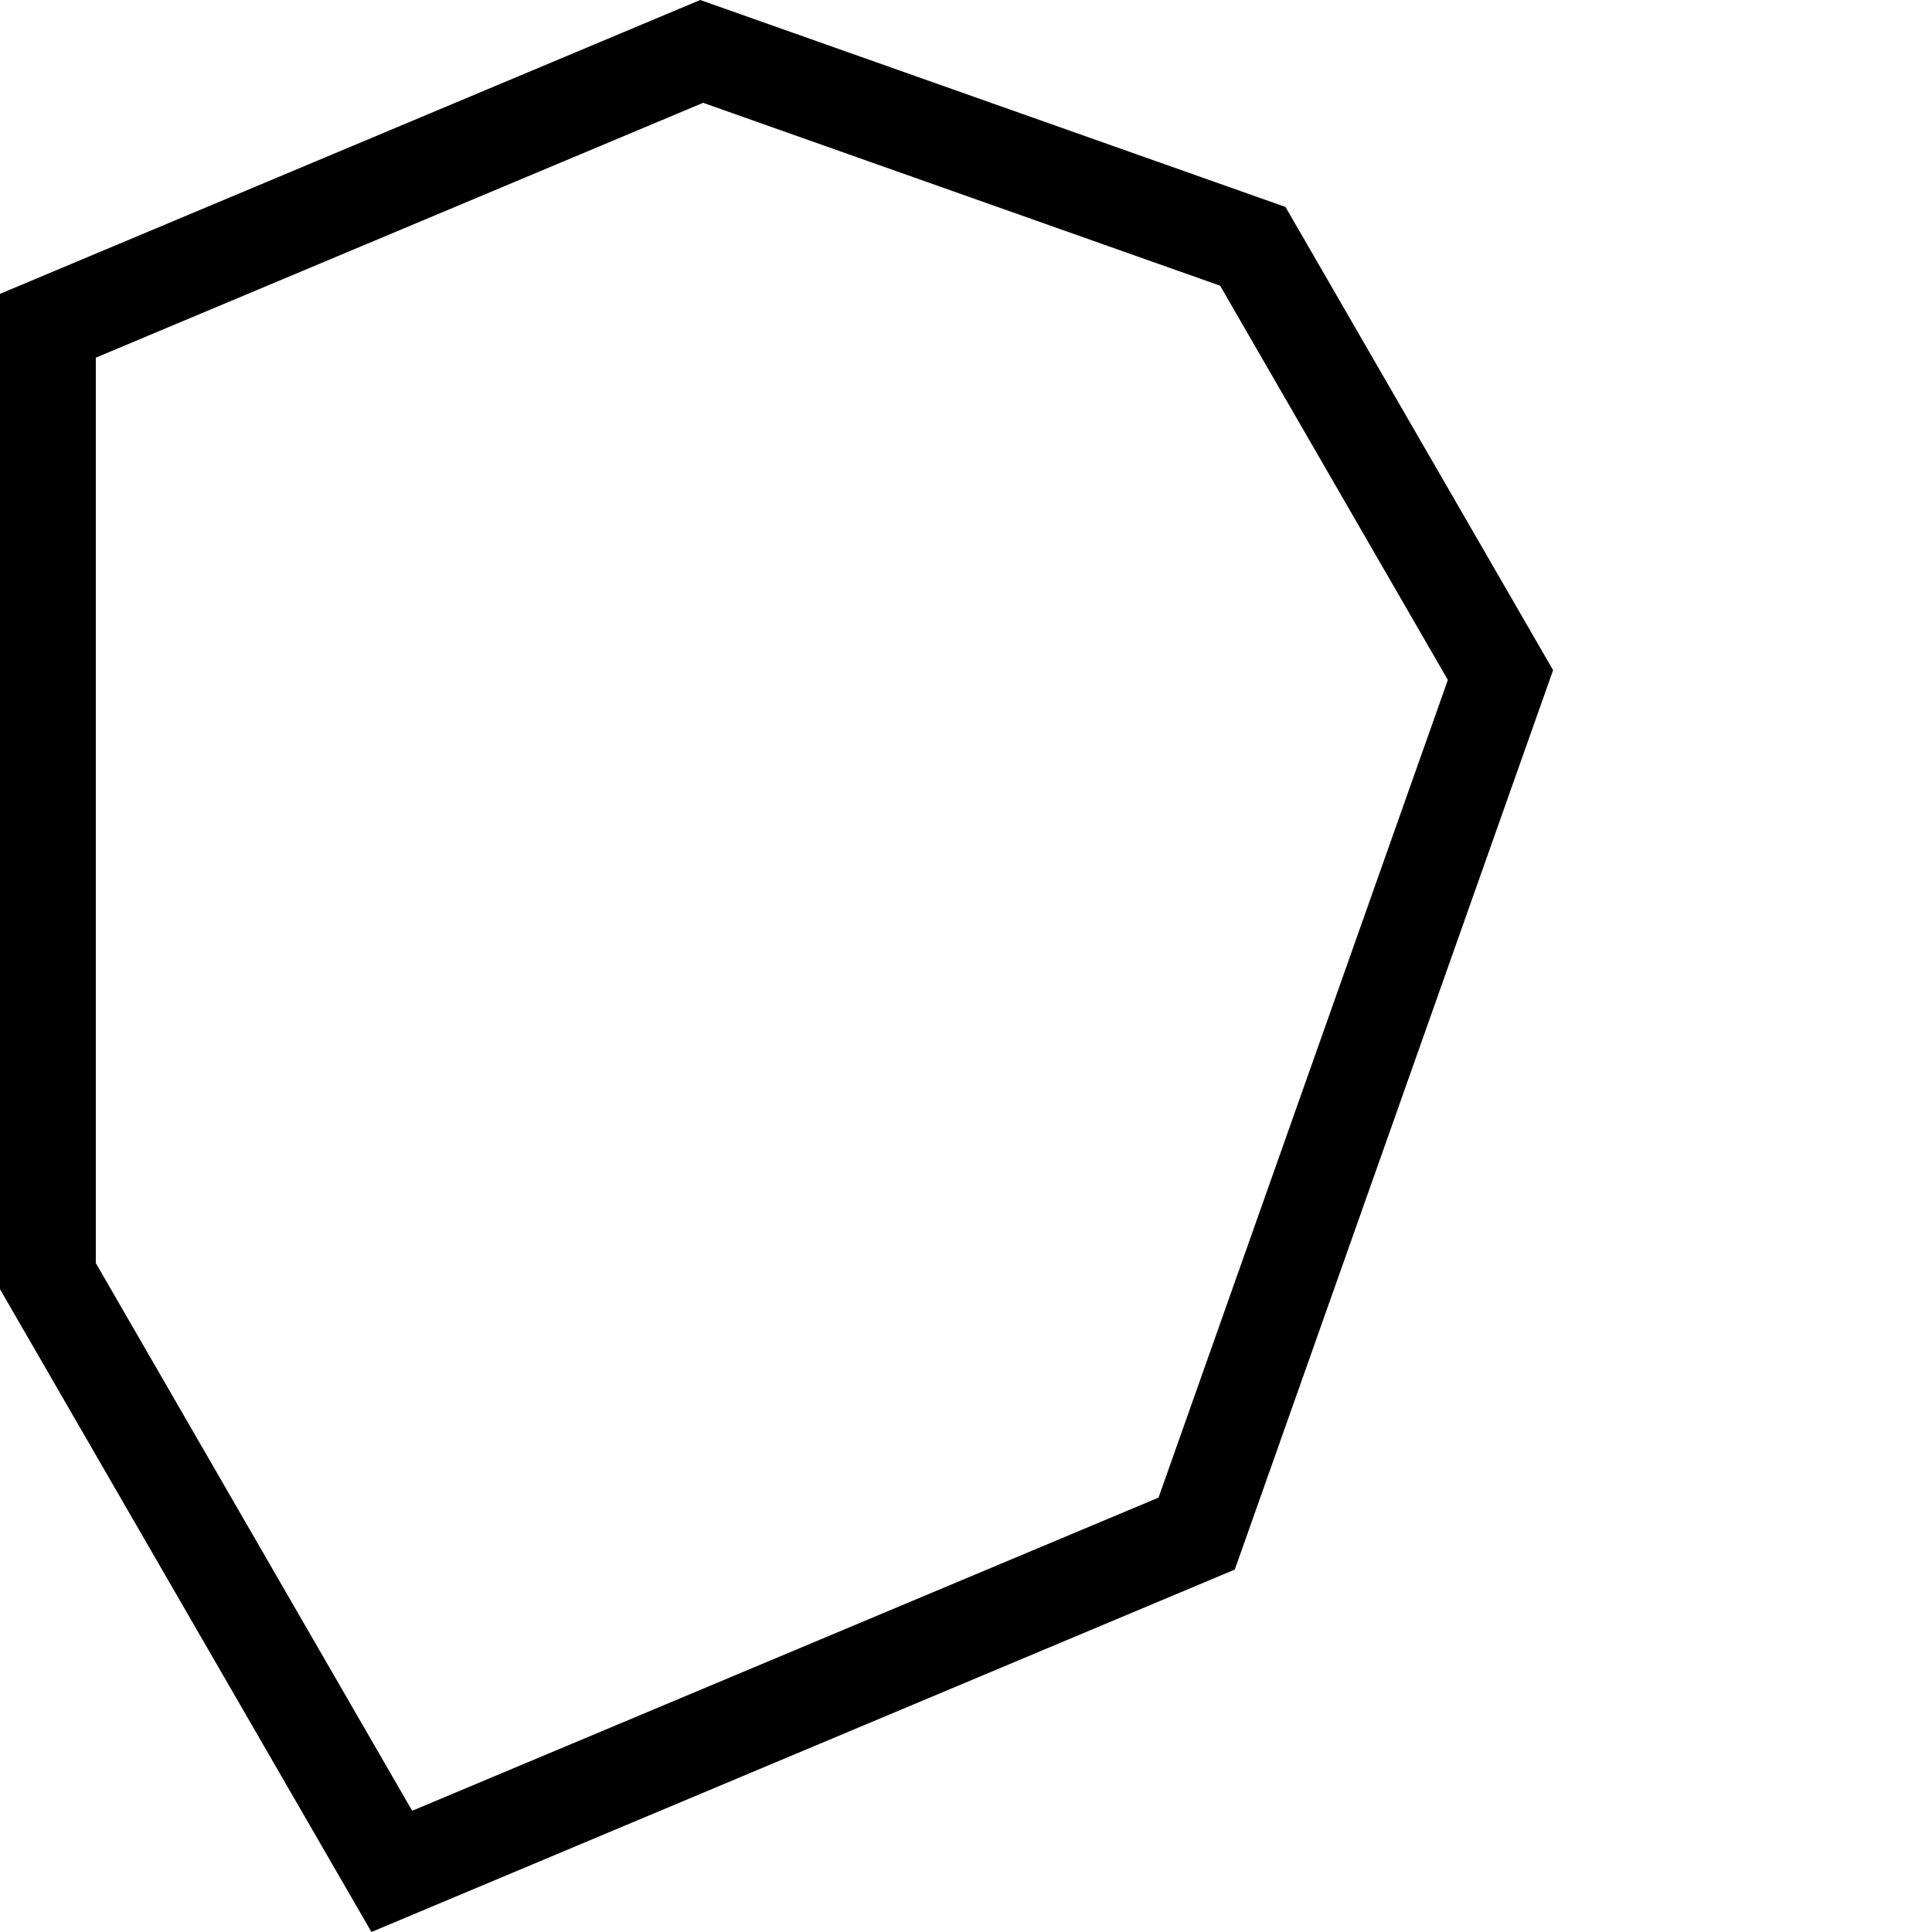 <svg width="32" height="32" viewBox="0 0 32 32" fill="none" xmlns="http://www.w3.org/2000/svg">
<path d="M1.59 20.926L6.827 29.992L19.189 24.805L23.981 11.262L20.209 4.732L11.646 1.703L1.587 5.924V20.926H1.59ZM6.152 32L0 21.353V4.867L11.598 0L21.292 3.428L25.724 11.1L20.452 25.997L6.152 32Z" fill="black"/>
</svg>
